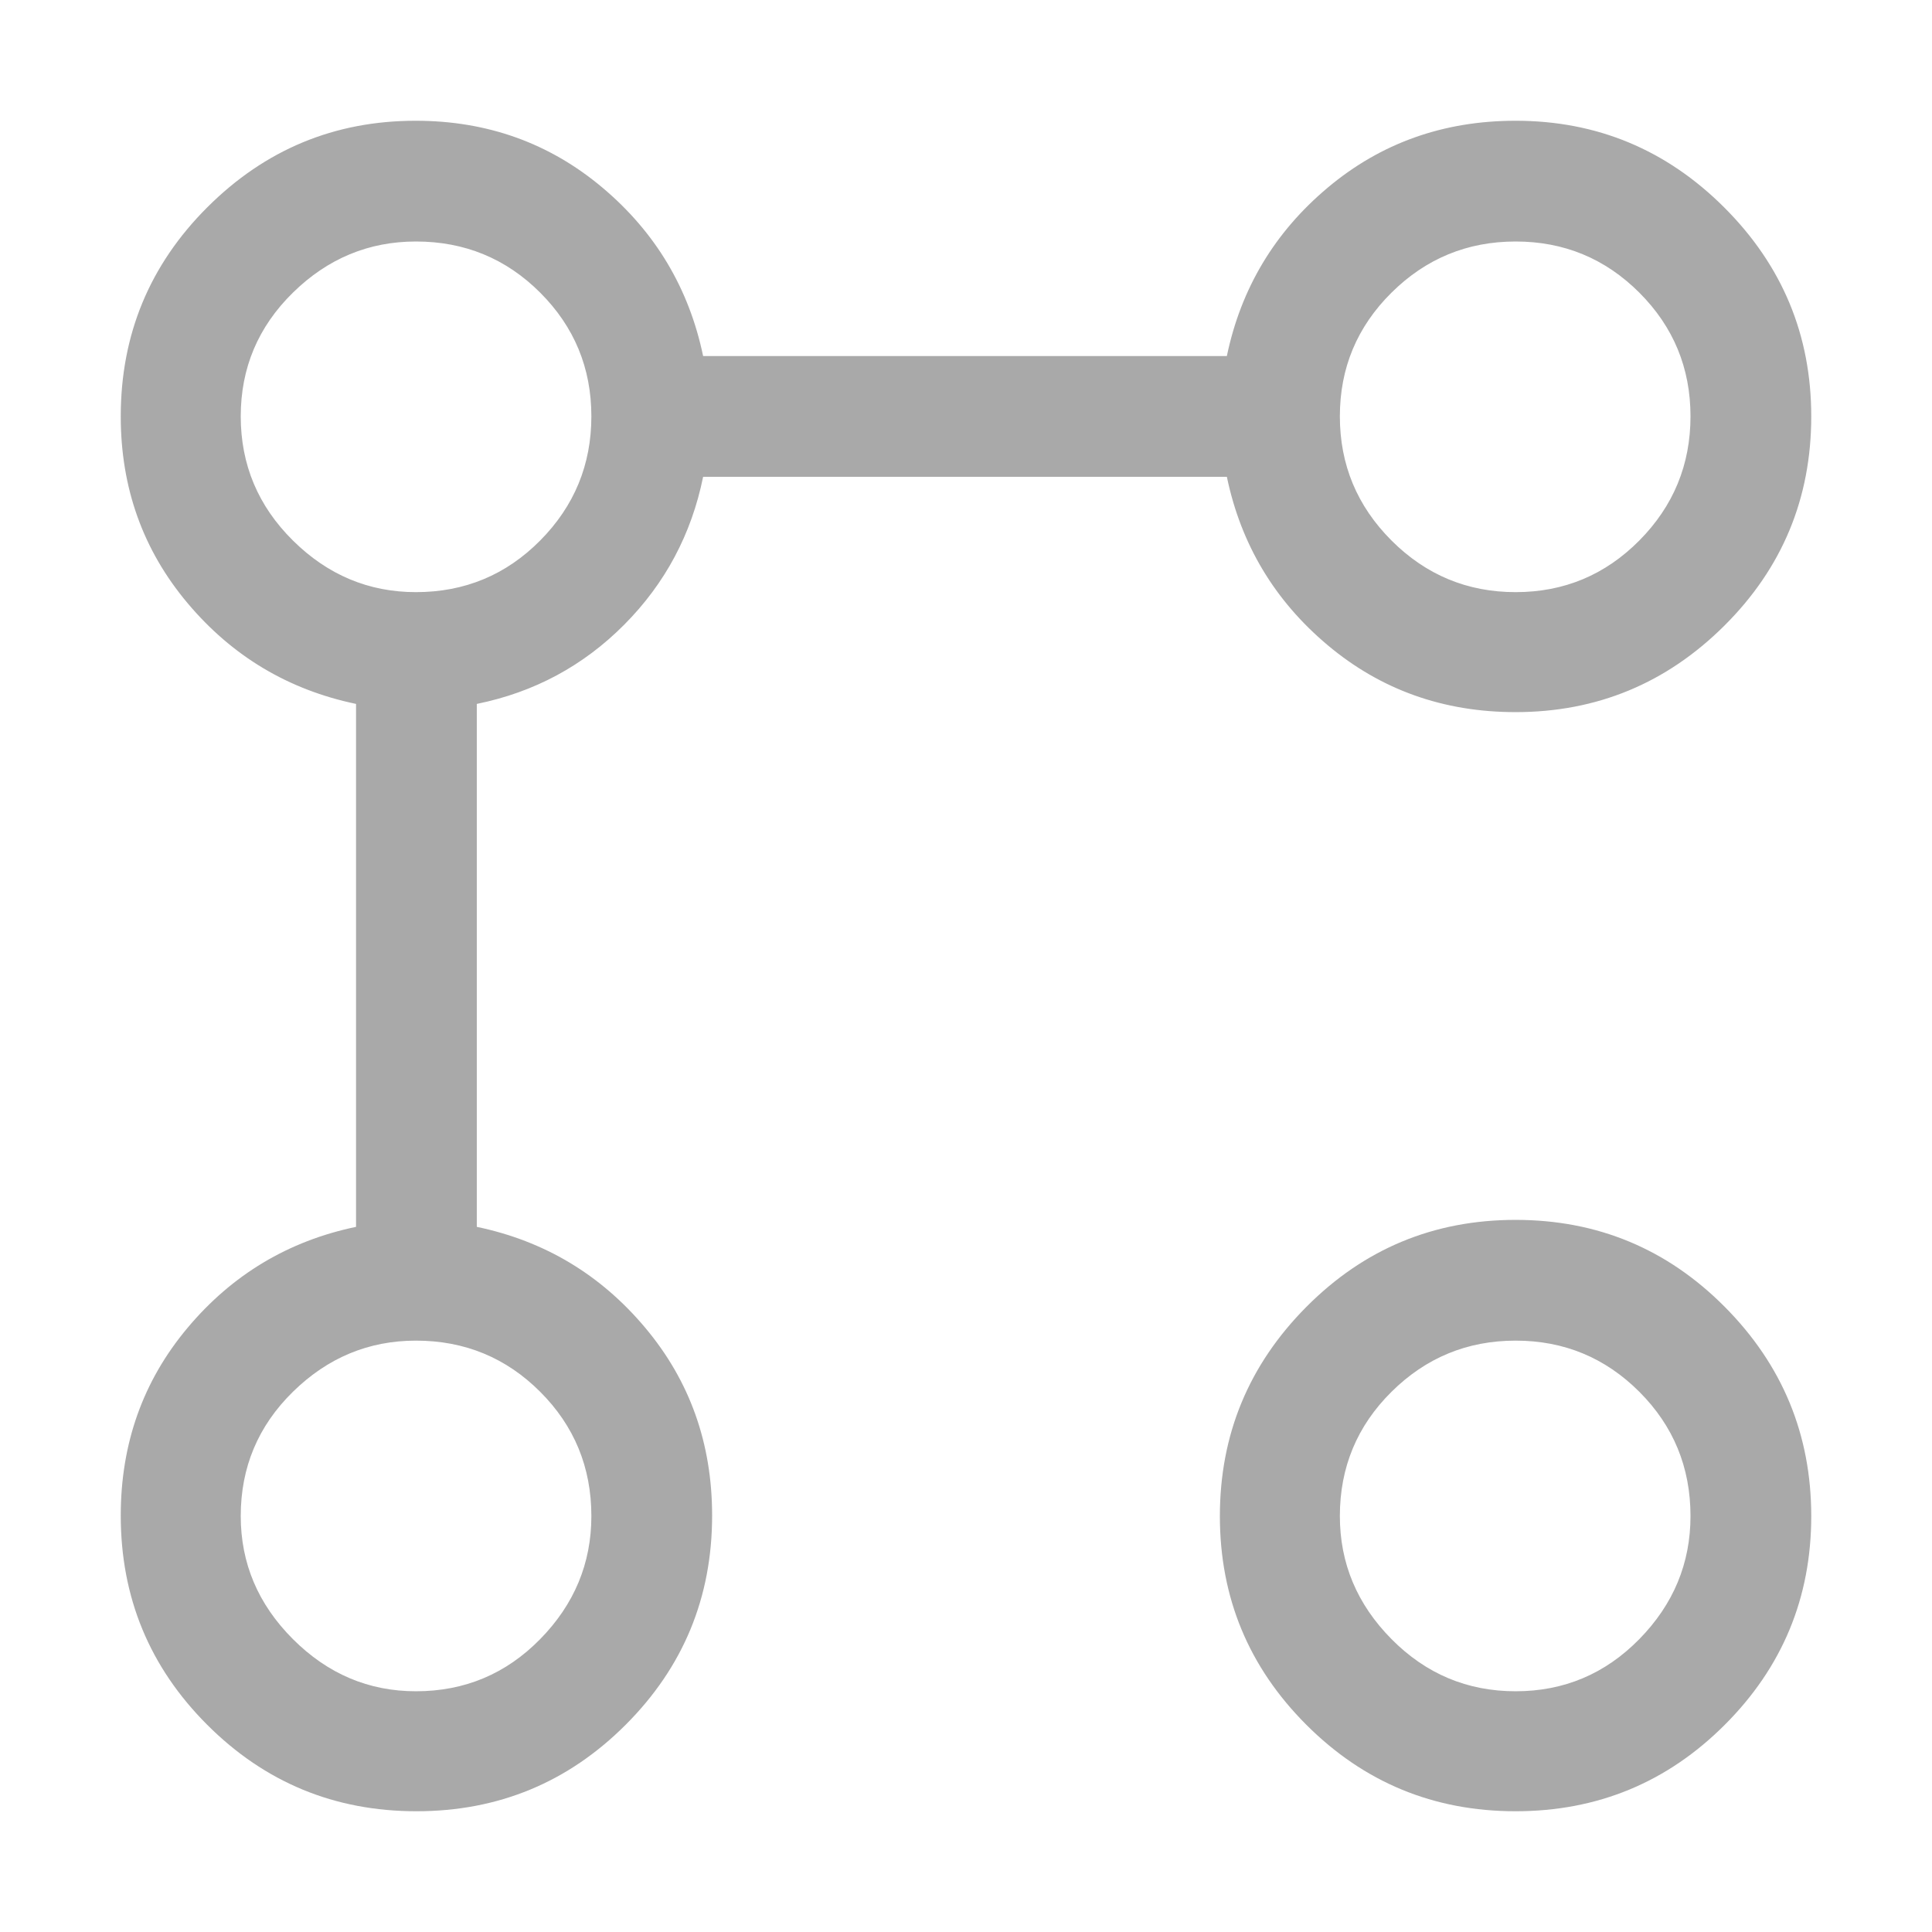 <svg xmlns="http://www.w3.org/2000/svg" height="24px" viewBox="0 -960 960 960" width="24px" fill="#a9a9a9"><path d="M753.08-606.15q-53.74 0-93.33-33.24-39.6-33.23-50.13-83.69H349.38q-8.69 42.77-39.19 73.46-30.5 30.7-73.27 39.39v259.85q50.46 10.53 83.69 50.13 33.24 39.59 33.24 93.33 0 61-42.97 103.96Q267.92-60 206.92-60q-61 0-103.96-42.96Q60-145.92 60-206.92q0-53.74 33.23-93.33 33.23-39.6 83.69-50.13v-259.85q-50.46-10.54-83.69-50.04T60-753.08q0-61 43.05-103.96Q146.09-900 206.54-900q53.31 0 92.81 33.23t50.03 83.69h260.24q10.53-50.46 50.13-83.69Q699.34-900 753.08-900q60.6 0 103.76 43.16Q900-813.68 900-753.08q0 61-43.16 103.96-43.16 42.97-103.76 42.97Zm-546.4 486.53q36.32 0 61.74-25.92 25.43-25.92 25.43-61.14 0-36.32-25.43-61.74-25.42-25.43-61.74-25.43-35.22 0-61.14 25.43-25.92 25.42-25.92 61.74 0 35.22 25.92 61.14t61.14 25.92Zm0-546.15q36.32 0 61.74-25.66 25.43-25.66 25.43-61.69t-25.43-61.46Q243-840 206.68-840q-35.22 0-61.14 25.42-25.92 25.43-25.92 61.46t25.92 61.69q25.92 25.66 61.14 25.66ZM753.08-60q-61 0-103.96-42.96-42.97-42.96-42.97-103.68 0-60.72 42.97-103.97 42.96-43.24 103.96-43.24 61 0 103.96 43.24Q900-267.36 900-206.64t-42.96 103.68Q814.08-60 753.08-60Zm.04-59.62q36.03 0 61.46-25.92Q840-171.46 840-206.68q0-36.32-25.42-61.74-25.43-25.43-61.46-25.43t-61.69 25.43q-25.66 25.42-25.66 61.74 0 35.22 25.66 61.14t61.69 25.92Zm0-546.15q36.03 0 61.46-25.66Q840-717.09 840-753.12t-25.42-61.46Q789.15-840 753.12-840t-61.69 25.42q-25.66 25.43-25.66 61.46t25.66 61.69q25.66 25.66 61.69 25.66Zm-546.2 458.85Zm0-546.16Zm546.16 546.16Zm0-546.16Z"></path></svg>